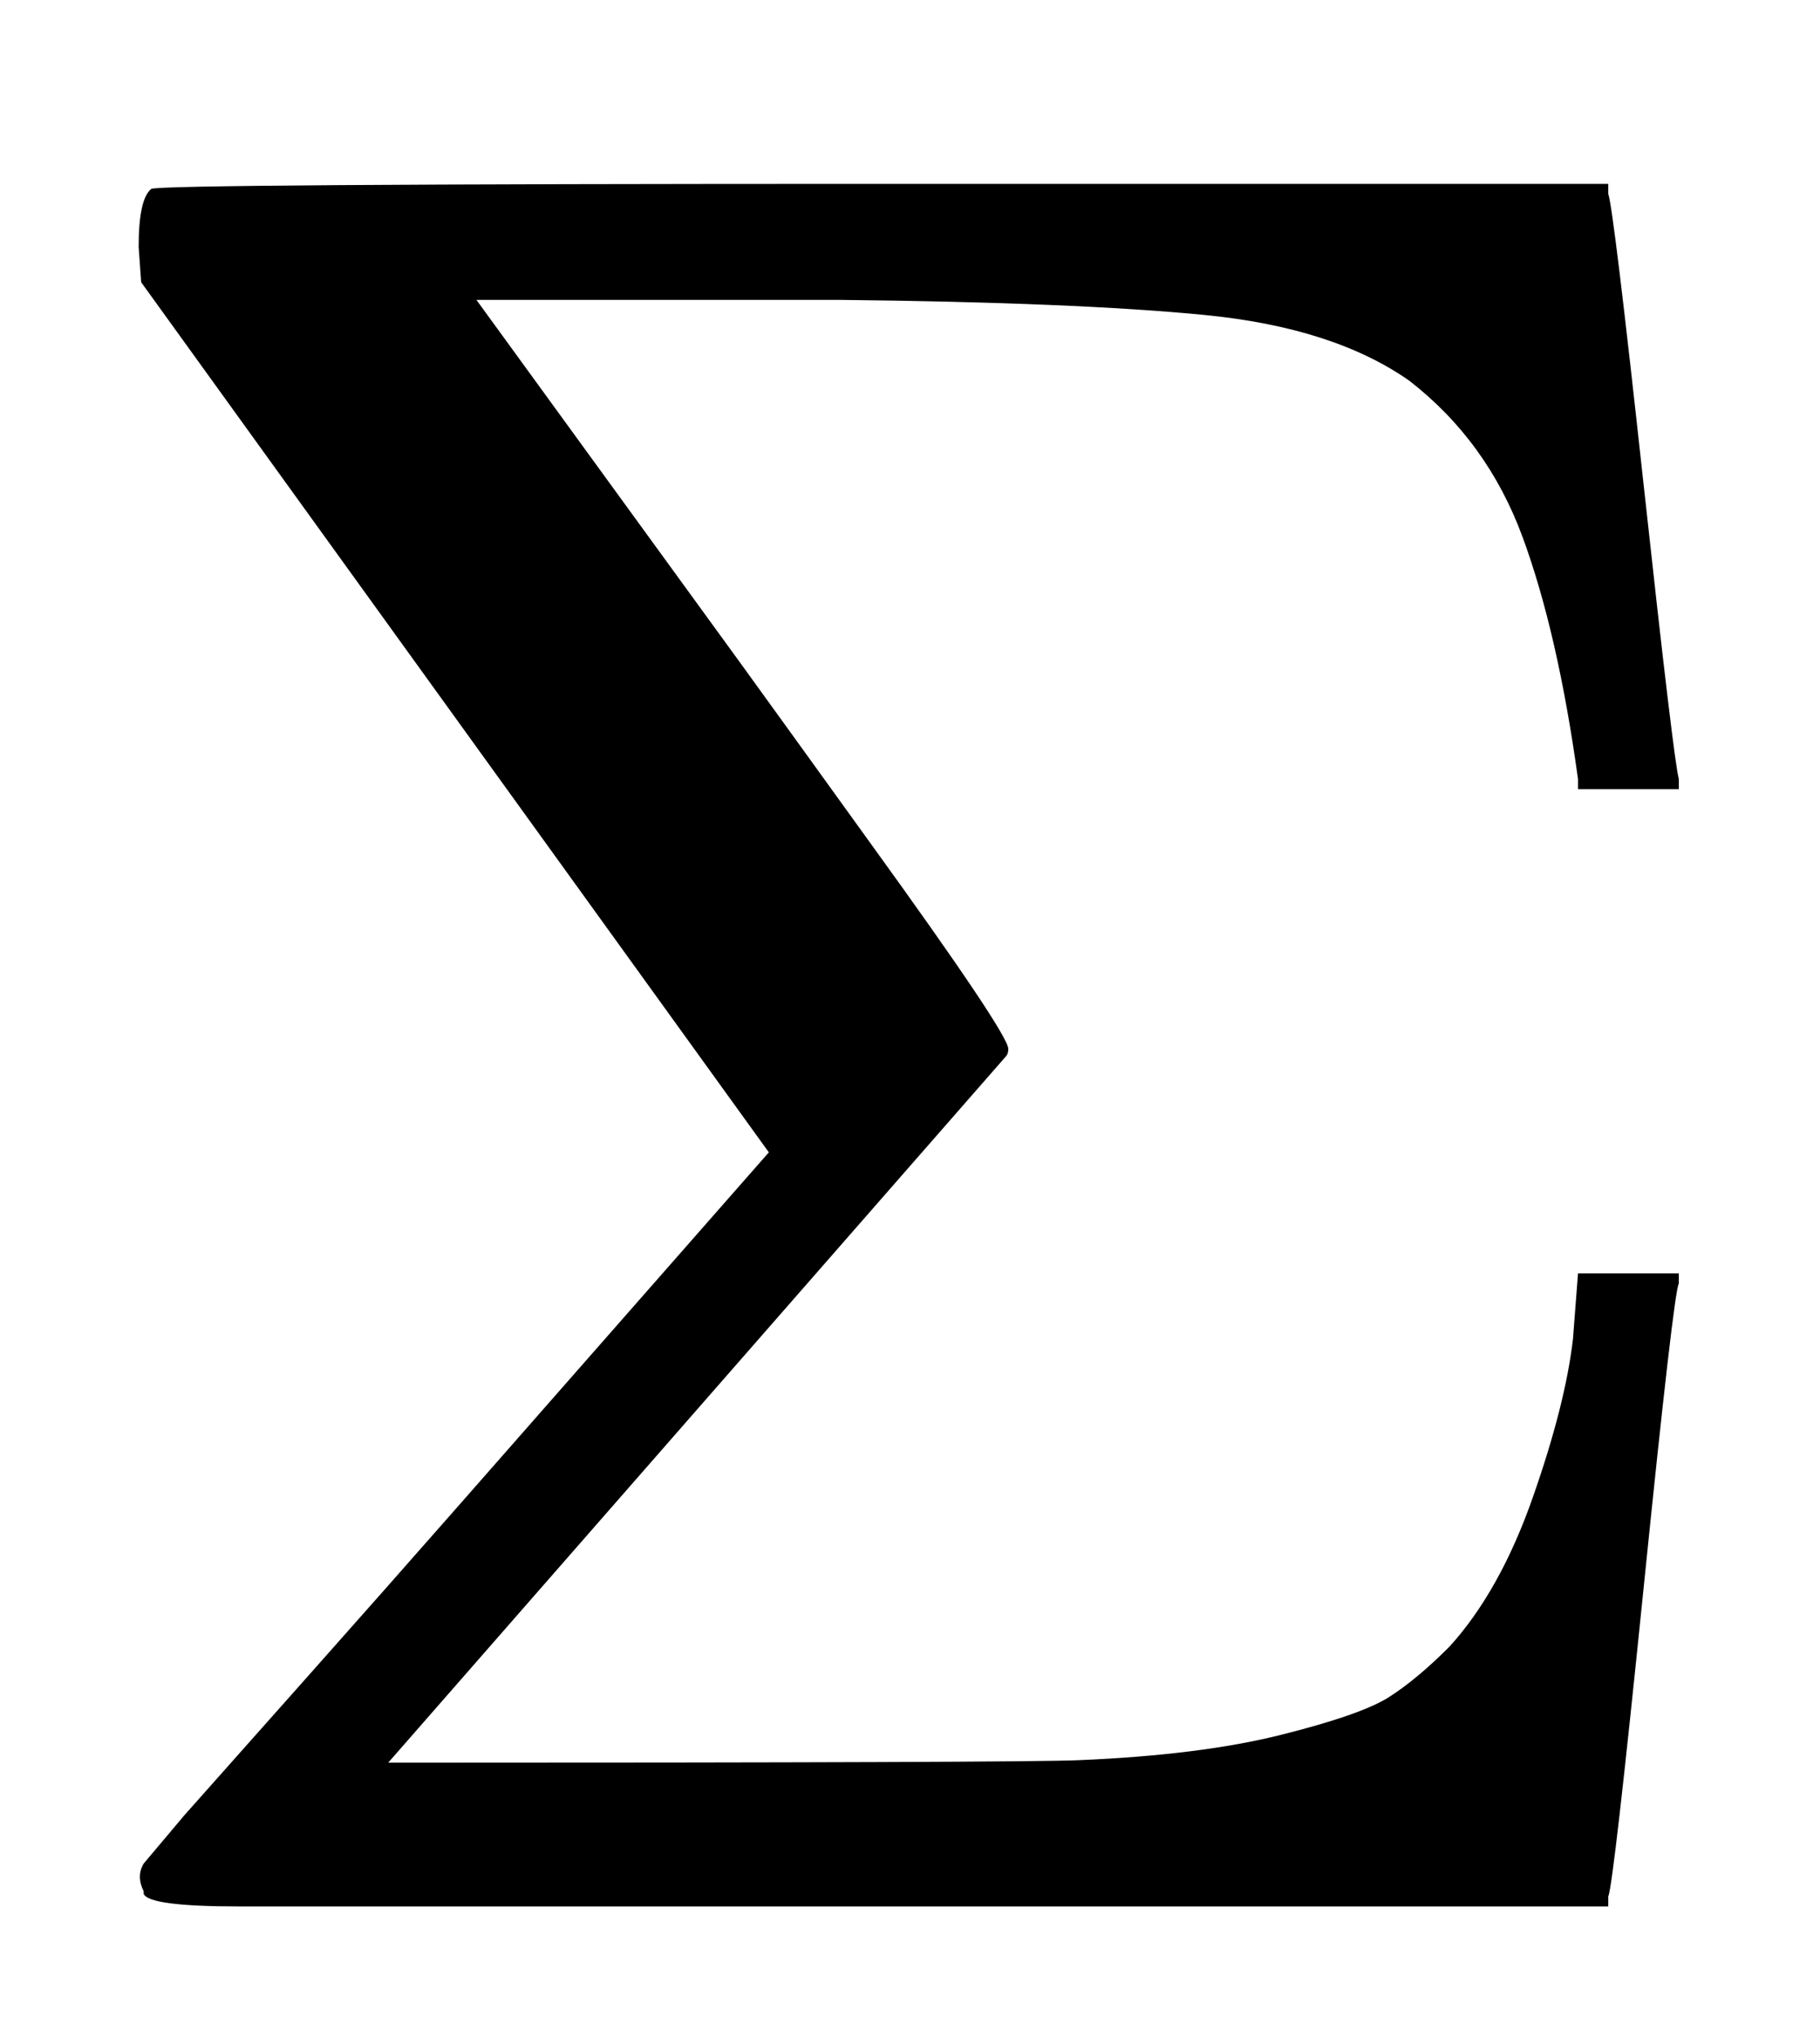 <svg xmlns="http://www.w3.org/2000/svg" width="1.677ex" height="1.877ex" version="1.1"><svg xmlns:xlink="http://www.w3.org/1999/xlink" width="1.677ex" height="1.877ex" viewBox="0 -755.9 722 808.1" role="img" focusable="false" style="vertical-align: -0.121ex;"><defs><path stroke-width="0" id="E300-MJMAIN-3A3" d="M666 247Q664 244 652 126T638 4V0H351Q131 0 95 0T57 5V6Q54 12 57 17L73 36Q89 54 121 90T182 159L305 299L56 644L55 658Q55 677 60 681Q63 683 351 683H638V679Q640 674 652 564T666 447V443H626V447Q618 505 604 543T559 605Q529 626 478 631T333 637H294H189L293 494Q314 465 345 422Q400 346 400 340Q400 338 399 337L154 57Q407 57 428 58Q476 60 508 68T551 83T575 103Q595 125 608 162T624 225L626 251H666V247Z"></path></defs><g stroke="currentColor" fill="currentColor" stroke-width="0" transform="matrix(1 0 0 -1 0 0)"><use xmlns:xlink="http://www.w3.org/1999/xlink" xlink:href="#E300-MJMAIN-3A3" x="0" y="0"></use></g></svg></svg>